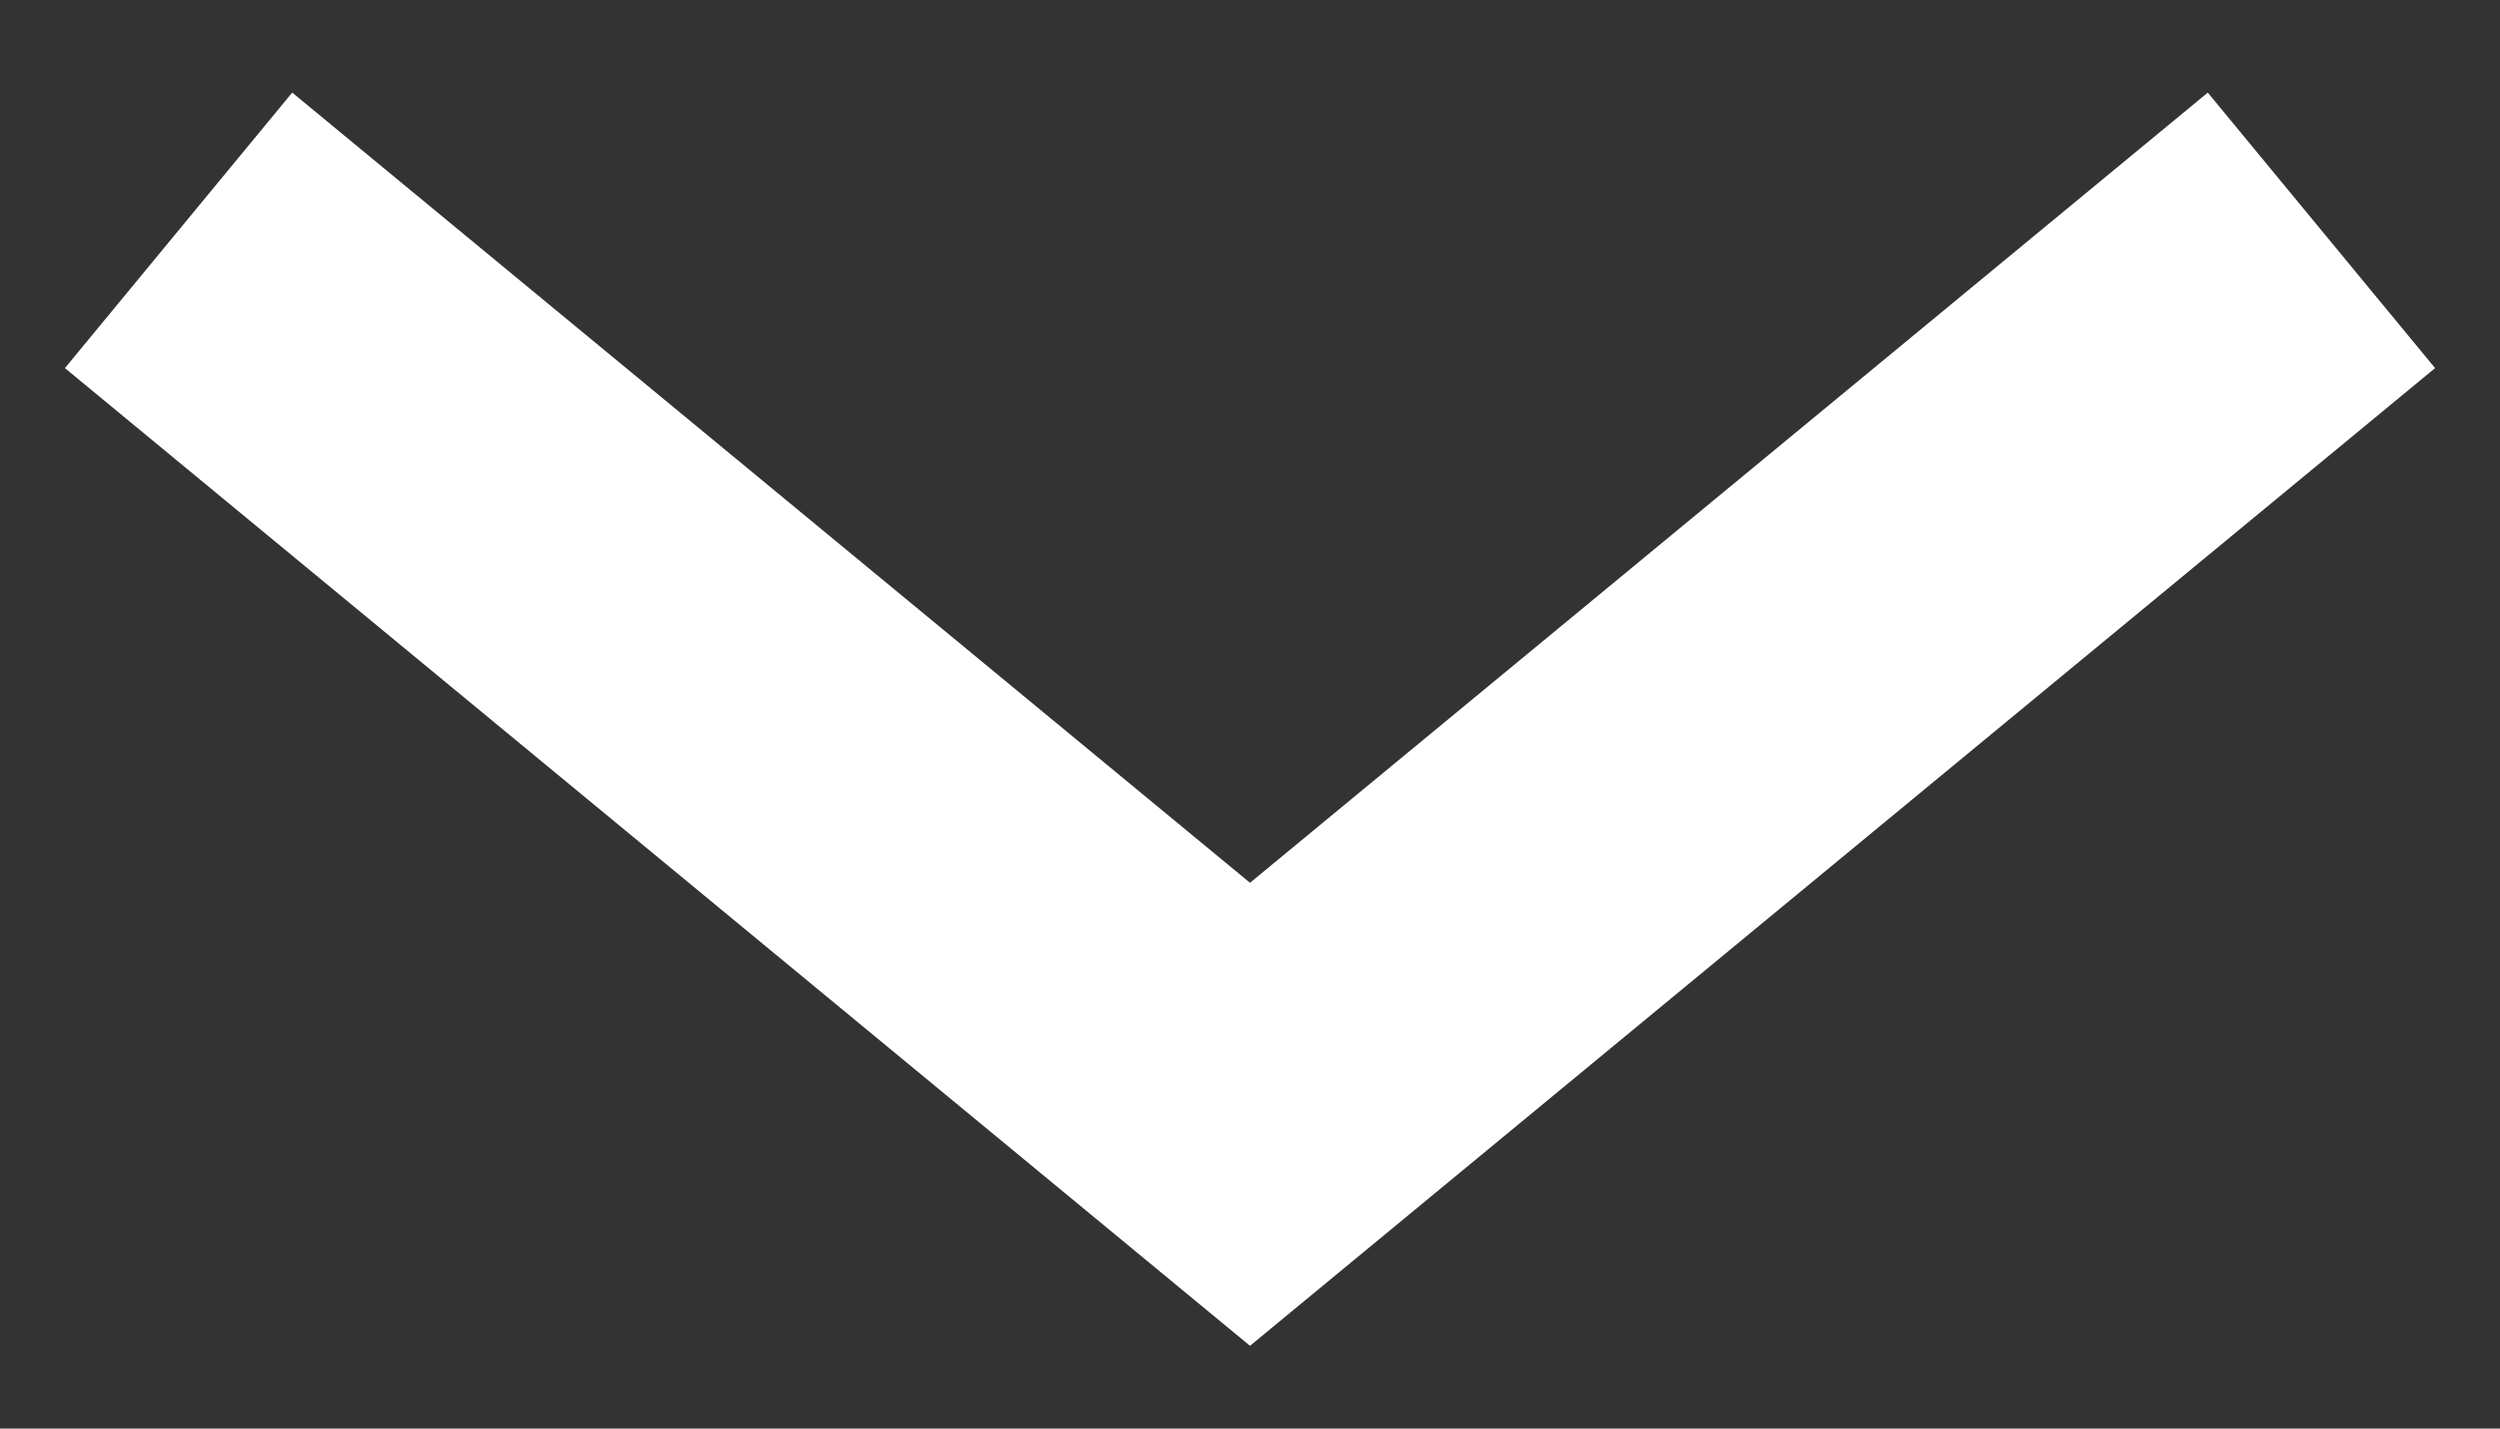<svg width="14" height="8" viewBox="0 0 14 8" fill="none" xmlns="http://www.w3.org/2000/svg"><rect x="0" y="0" width="14" height="8" fill="#333333" stroke="none"/><path d="M13 1.29L7 6.24 1 1.29" stroke="#fff" stroke-width="2" stroke-miterlimit="10"/></svg>